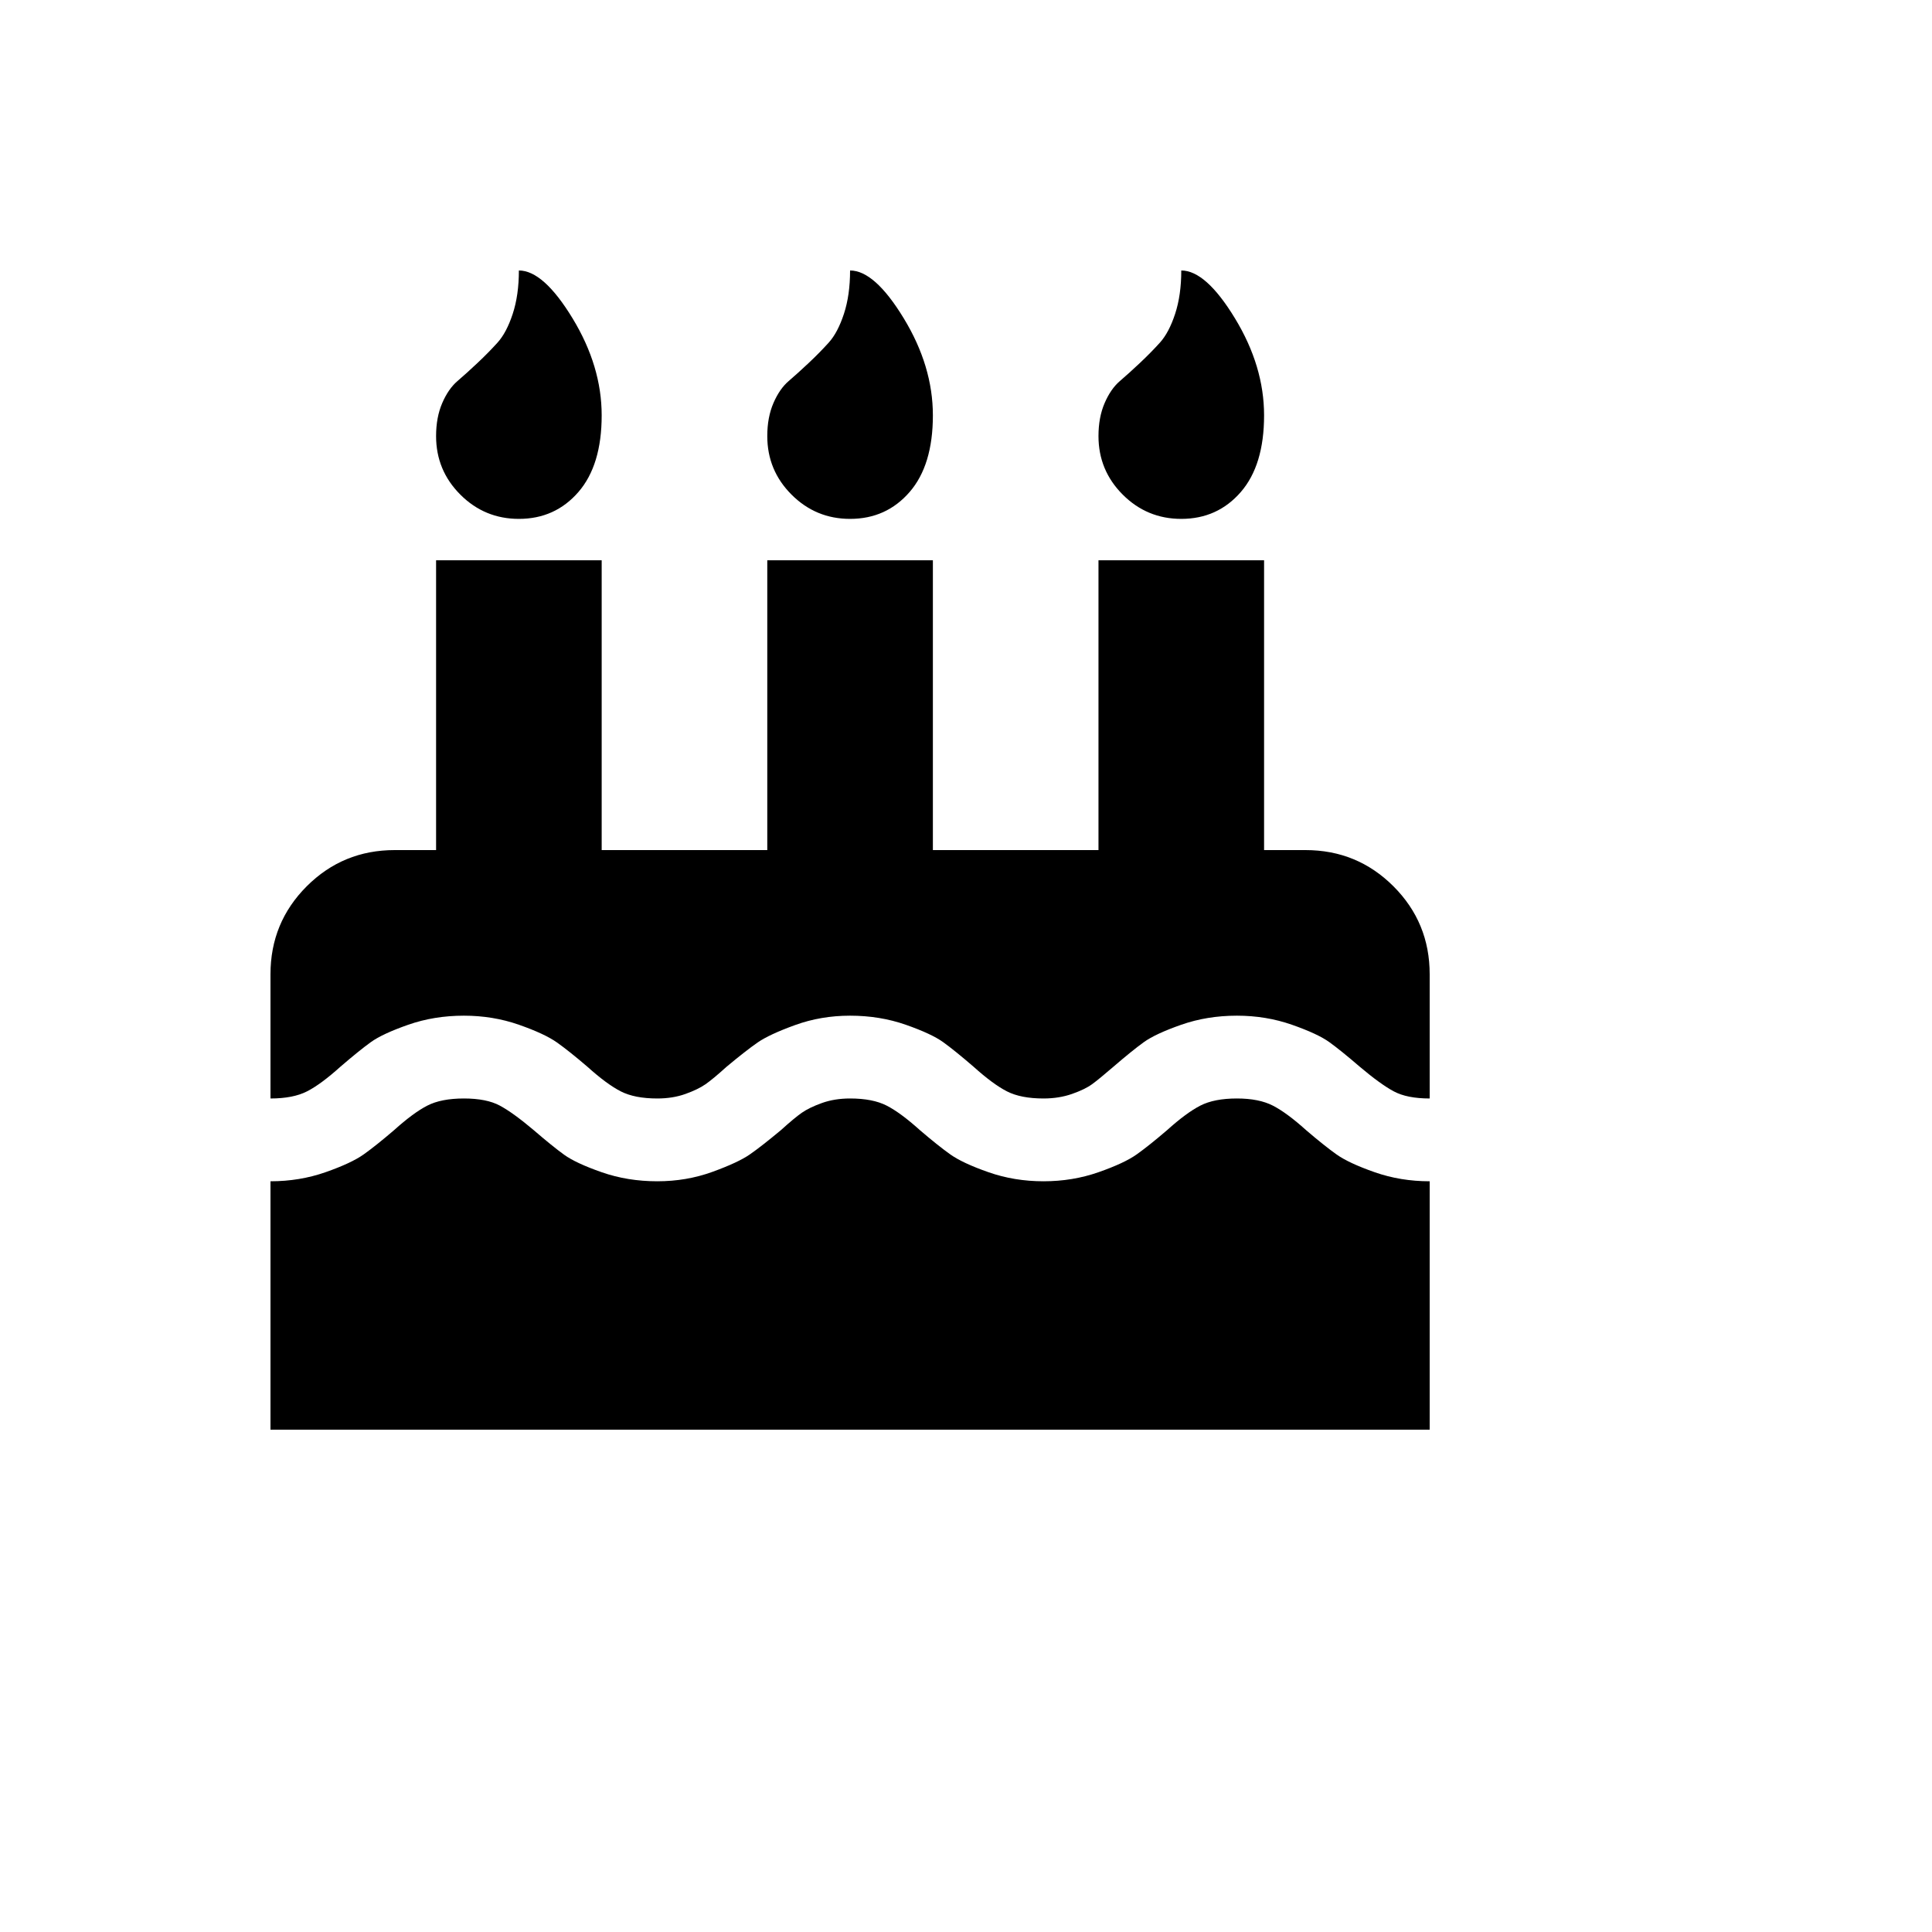 <svg xmlns="http://www.w3.org/2000/svg" version="1.1" xmlns:xlink="http://www.w3.org/1999/xlink" width="100%" height="100%" id="svgWorkerArea" viewBox="-25 -25 625 625" xmlns:idraw="https://idraw.muisca.co" style="background: white;"><defs id="defsdoc"><pattern id="patternBool" x="0" y="0" width="10" height="10" patternUnits="userSpaceOnUse" patternTransform="rotate(35)"><circle cx="5" cy="5" r="4" style="stroke: none;fill: #ff000070;"></circle></pattern></defs><g id="fileImp-89918071" class="cosito"><path id="pathImp-686096127" class="grouped" d="M437.5 357.143C437.5 357.143 437.5 437.5 437.5 437.5 437.5 437.5 62.5 437.5 62.5 437.5 62.5 437.5 62.5 357.143 62.5 357.143 68.778 357.143 74.707 356.166 80.287 354.213 85.868 352.26 89.983 350.342 92.634 348.458 95.285 346.575 98.563 343.959 102.469 340.611 106.655 336.844 110.247 334.194 113.246 332.659 116.246 331.125 120.187 330.357 125.07 330.357 129.953 330.357 133.824 331.125 136.684 332.659 139.544 334.194 143.206 336.844 147.67 340.611 151.716 344.099 154.994 346.75 157.506 348.563 160.017 350.377 164.062 352.26 169.643 354.213 175.223 356.166 181.222 357.143 187.64 357.143 193.917 357.143 199.847 356.132 205.427 354.108 211.007 352.086 215.053 350.202 217.564 348.458 220.075 346.715 223.424 344.099 227.609 340.611 230.538 337.96 232.806 336.077 234.41 334.961 236.014 333.845 238.177 332.799 240.897 331.822 243.618 330.846 246.652 330.357 250 330.357 254.883 330.357 258.824 331.125 261.823 332.659 264.823 334.194 268.415 336.844 272.601 340.611 276.507 343.959 279.785 346.575 282.436 348.458 285.087 350.342 289.202 352.26 294.782 354.213 300.363 356.166 306.292 357.143 312.57 357.143 318.848 357.143 324.777 356.166 330.357 354.213 335.938 352.26 340.053 350.342 342.704 348.458 345.354 346.575 348.633 343.959 352.539 340.611 356.724 336.844 360.317 334.194 363.316 332.659 366.316 331.125 370.257 330.357 375.14 330.357 379.883 330.357 383.754 331.125 386.754 332.659 389.753 334.194 393.346 336.844 397.531 340.611 401.437 343.959 404.716 346.575 407.366 348.458 410.017 350.342 414.132 352.26 419.713 354.213 425.293 356.166 431.222 357.143 437.5 357.143 437.5 357.143 437.5 357.143 437.5 357.143M437.5 290.179C437.5 290.179 437.5 330.357 437.5 330.357 432.617 330.357 428.746 329.59 425.886 328.055 423.026 326.521 419.364 323.87 414.9 320.103 410.854 316.616 407.575 313.965 405.064 312.151 402.553 310.338 398.507 308.454 392.927 306.501 387.347 304.548 381.418 303.572 375.14 303.571 368.722 303.572 362.723 304.548 357.143 306.501 351.562 308.454 347.517 310.338 345.006 312.151 342.495 313.965 339.216 316.616 335.17 320.103 332.101 322.754 329.799 324.637 328.264 325.753 326.73 326.87 324.568 327.916 321.777 328.892 318.987 329.869 315.918 330.357 312.57 330.357 307.687 330.357 303.746 329.59 300.746 328.055 297.747 326.521 294.155 323.87 289.969 320.103 285.924 316.616 282.645 313.965 280.134 312.151 277.623 310.338 273.577 308.454 267.997 306.501 262.416 304.548 256.417 303.572 250 303.571 243.722 303.572 237.793 304.583 232.213 306.606 226.632 308.629 222.587 310.512 220.075 312.256 217.564 314 214.216 316.616 210.031 320.103 207.101 322.754 204.834 324.637 203.23 325.753 201.625 326.87 199.463 327.916 196.743 328.892 194.022 329.869 190.988 330.357 187.64 330.357 182.757 330.357 178.816 329.59 175.816 328.055 172.817 326.521 169.224 323.87 165.039 320.103 161.133 316.755 157.854 314.139 155.204 312.256 152.553 310.373 148.438 308.454 142.857 306.501 137.277 304.548 131.348 303.572 125.07 303.571 118.652 303.572 112.653 304.548 107.073 306.501 101.493 308.454 97.447 310.338 94.936 312.151 92.425 313.965 89.146 316.616 85.1 320.103 80.915 323.87 77.323 326.521 74.323 328.055 71.324 329.59 67.383 330.357 62.5 330.357 62.5 330.357 62.5 290.179 62.5 290.179 62.5 279.018 66.406 269.531 74.219 261.719 82.031 253.906 91.518 250 102.679 250 102.679 250 116.072 250 116.072 250 116.072 250 116.072 156.25 116.072 156.25 116.072 156.25 169.643 156.25 169.643 156.25 169.643 156.25 169.643 250 169.643 250 169.643 250 223.214 250 223.214 250 223.214 250 223.214 156.25 223.214 156.25 223.214 156.25 276.786 156.25 276.786 156.25 276.786 156.25 276.786 250 276.786 250 276.786 250 330.357 250 330.357 250 330.357 250 330.357 156.25 330.357 156.25 330.357 156.25 383.929 156.25 383.929 156.25 383.929 156.25 383.929 250 383.929 250 383.929 250 397.322 250 397.322 250 408.482 250 417.969 253.906 425.781 261.719 433.594 269.531 437.5 279.018 437.5 290.179 437.5 290.179 437.5 290.179 437.5 290.179M169.643 109.375C169.643 120.117 167.132 128.383 162.109 134.173 157.087 139.962 150.67 142.857 142.857 142.857 135.463 142.857 129.15 140.241 123.919 135.01 118.687 129.778 116.072 123.465 116.072 116.071 116.072 112.026 116.734 108.468 118.059 105.399 119.385 102.33 121.024 99.958 122.977 98.284 124.93 96.61 127.093 94.657 129.464 92.425 131.836 90.192 133.998 87.995 135.952 85.833 137.905 83.671 139.544 80.566 140.869 76.521 142.195 72.475 142.857 67.801 142.857 62.5 148.159 62.5 153.948 67.662 160.226 77.986 166.504 88.309 169.643 98.772 169.643 109.375 169.643 109.375 169.643 109.375 169.643 109.375M276.786 109.375C276.786 120.117 274.275 128.383 269.252 134.173 264.23 139.962 257.813 142.857 250 142.857 242.606 142.857 236.293 140.241 231.062 135.01 225.83 129.778 223.214 123.465 223.214 116.071 223.214 112.026 223.877 108.468 225.202 105.399 226.528 102.33 228.167 99.958 230.12 98.284 232.073 96.61 234.236 94.657 236.607 92.425 238.979 90.192 241.141 87.995 243.094 85.833 245.048 83.671 246.687 80.566 248.012 76.521 249.337 72.475 250 67.801 250 62.5 255.301 62.5 261.091 67.662 267.369 77.986 273.647 88.309 276.786 98.772 276.786 109.375 276.786 109.375 276.786 109.375 276.786 109.375M383.929 109.375C383.929 120.117 381.418 128.383 376.395 134.173 371.373 139.962 364.955 142.857 357.143 142.857 349.749 142.857 343.436 140.241 338.205 135.01 332.973 129.778 330.357 123.465 330.357 116.071 330.357 112.026 331.02 108.468 332.345 105.399 333.671 102.33 335.31 99.958 337.263 98.284 339.216 96.61 341.378 94.657 343.75 92.425 346.122 90.192 348.284 87.995 350.237 85.833 352.19 83.671 353.83 80.566 355.155 76.521 356.48 72.475 357.143 67.801 357.143 62.5 362.444 62.5 368.234 67.662 374.512 77.986 380.79 88.309 383.929 98.772 383.929 109.375 383.929 109.375 383.929 109.375 383.929 109.375"></path></g></svg>